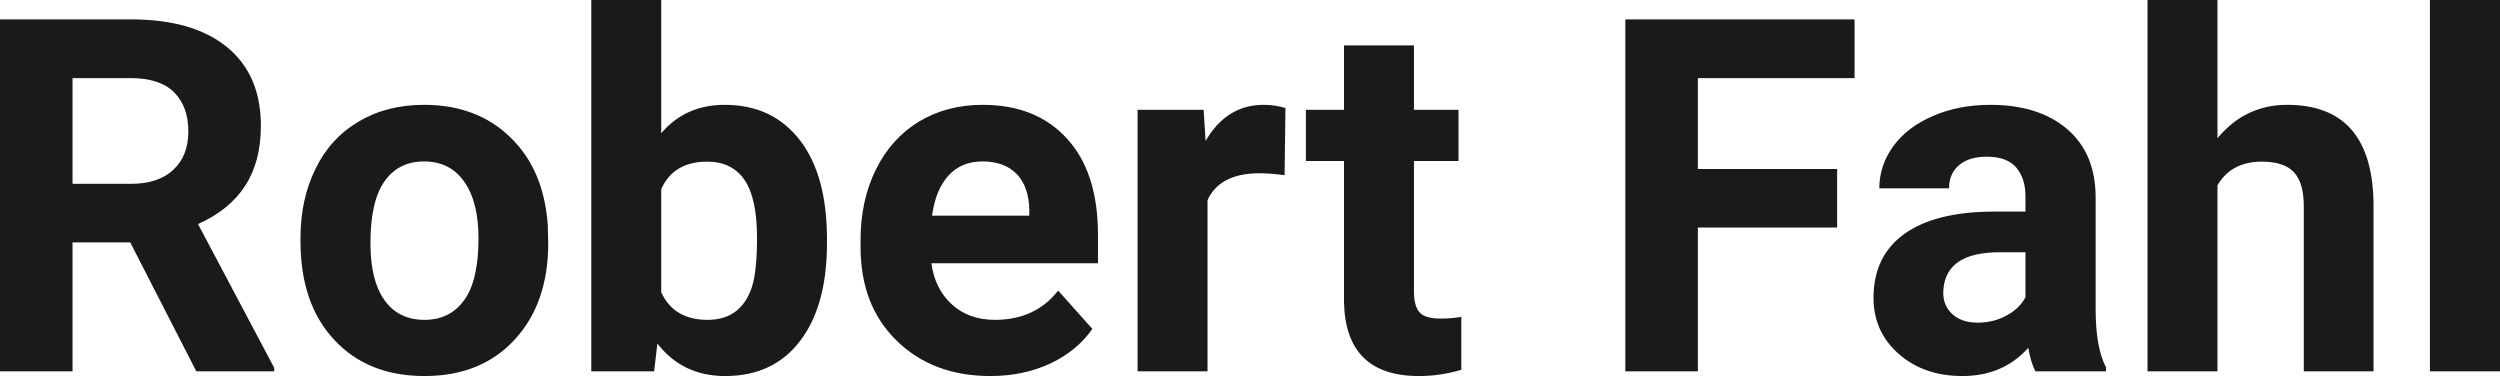 <?xml version="1.0" encoding="UTF-8" standalone="yes"?>
<svg xmlns="http://www.w3.org/2000/svg" width="100%" height="100%" viewBox="0 0 116.146 17.475" fill="rgb(26, 26, 26)">
  <path d="M9.12 17.25L6.05 11.26L3.37 11.26L3.37 17.25L0 17.25L0 0.90L6.08 0.90Q8.97 0.90 10.55 2.19Q12.12 3.48 12.12 5.84L12.12 5.84Q12.12 7.51 11.39 8.63Q10.67 9.75 9.20 10.41L9.20 10.41L12.74 17.09L12.74 17.25L9.12 17.25ZM3.37 3.63L3.37 8.54L6.09 8.54Q7.36 8.54 8.05 7.89Q8.75 7.24 8.75 6.11L8.75 6.11Q8.75 4.95 8.09 4.29Q7.43 3.63 6.08 3.63L6.08 3.63L3.37 3.63ZM13.96 11.21L13.96 11.06Q13.96 9.25 14.66 7.84Q15.35 6.42 16.66 5.65Q17.97 4.87 19.70 4.87L19.70 4.87Q22.16 4.87 23.71 6.38Q25.27 7.88 25.45 10.47L25.45 10.47L25.47 11.30Q25.47 14.09 23.91 15.78Q22.35 17.47 19.72 17.47Q17.09 17.47 15.53 15.79Q13.96 14.11 13.96 11.21L13.96 11.21ZM17.21 11.30L17.21 11.30Q17.21 13.03 17.86 13.94Q18.51 14.86 19.72 14.86L19.72 14.86Q20.90 14.86 21.56 13.95Q22.23 13.05 22.23 11.06L22.23 11.06Q22.23 9.37 21.56 8.43Q20.90 7.50 19.70 7.50L19.70 7.50Q18.51 7.50 17.86 8.43Q17.21 9.35 17.21 11.30ZM38.42 11.11L38.42 11.29Q38.42 14.21 37.17 15.84Q35.93 17.47 33.69 17.47L33.69 17.47Q31.71 17.47 30.54 15.96L30.54 15.96L30.39 17.25L27.47 17.25L27.47 0L30.72 0L30.72 6.19Q31.84 4.87 33.67 4.87L33.67 4.87Q35.89 4.87 37.16 6.51Q38.42 8.14 38.42 11.11L38.42 11.11ZM35.17 11.05L35.17 11.05Q35.17 9.21 34.59 8.36Q34.01 7.51 32.85 7.51L32.85 7.51Q31.30 7.51 30.72 8.78L30.72 8.78L30.72 13.58Q31.31 14.86 32.87 14.86L32.87 14.86Q34.44 14.86 34.94 13.31L34.94 13.31Q35.17 12.57 35.17 11.05ZM46.01 17.47L46.01 17.47Q43.34 17.47 41.66 15.83Q39.98 14.20 39.98 11.47L39.98 11.47L39.98 11.15Q39.98 9.32 40.69 7.88Q41.40 6.44 42.69 5.65Q43.99 4.87 45.65 4.87L45.65 4.87Q48.15 4.87 49.58 6.45Q51.01 8.02 51.01 10.90L51.01 10.90L51.01 12.23L43.27 12.23Q43.43 13.42 44.22 14.14Q45.01 14.86 46.22 14.86L46.22 14.86Q48.10 14.86 49.16 13.50L49.16 13.50L50.75 15.28Q50.02 16.32 48.77 16.90Q47.53 17.47 46.01 17.47ZM45.64 7.50L45.64 7.50Q44.67 7.50 44.07 8.15Q43.47 8.80 43.30 10.02L43.30 10.02L47.82 10.02L47.82 9.76Q47.80 8.68 47.24 8.09Q46.67 7.50 45.64 7.50ZM59.72 5.02L59.68 8.14Q59.02 8.05 58.51 8.05L58.51 8.05Q56.67 8.05 56.10 9.30L56.10 9.30L56.10 17.25L52.85 17.25L52.85 5.10L55.92 5.10L56.01 6.55Q56.98 4.87 58.71 4.87L58.71 4.87Q59.25 4.87 59.72 5.02L59.72 5.02ZM62.44 2.11L65.69 2.11L65.69 5.10L67.76 5.10L67.76 7.48L65.69 7.48L65.69 13.54Q65.69 14.22 65.95 14.51Q66.20 14.80 66.93 14.80L66.93 14.80Q67.47 14.80 67.89 14.72L67.89 14.72L67.89 17.18Q66.93 17.47 65.92 17.47L65.92 17.47Q62.51 17.47 62.44 14.03L62.44 14.03L62.44 7.48L60.67 7.48L60.67 5.10L62.44 5.10L62.44 2.11ZM85.35 7.85L85.35 10.57L78.88 10.57L78.88 17.25L75.51 17.25L75.51 0.90L86.16 0.90L86.16 3.63L78.88 3.63L78.88 7.85L85.35 7.85ZM97.84 17.25L94.56 17.25Q94.34 16.81 94.23 16.16L94.23 16.16Q93.06 17.47 91.17 17.47L91.17 17.47Q89.38 17.47 88.21 16.44Q87.04 15.41 87.04 13.84L87.04 13.84Q87.04 11.90 88.47 10.87Q89.90 9.84 92.61 9.83L92.61 9.83L94.10 9.83L94.10 9.13Q94.10 8.29 93.67 7.78Q93.24 7.28 92.30 7.28L92.30 7.28Q91.48 7.28 91.02 7.67Q90.55 8.06 90.55 8.75L90.55 8.75L87.31 8.75Q87.31 7.69 87.96 6.79Q88.61 5.90 89.80 5.39Q90.99 4.87 92.47 4.87L92.47 4.87Q94.72 4.87 96.04 6.00Q97.36 7.13 97.36 9.18L97.36 9.18L97.36 14.44Q97.37 16.17 97.84 17.06L97.84 17.06L97.84 17.25ZM91.88 14.99L91.88 14.99Q92.60 14.99 93.20 14.67Q93.81 14.35 94.10 13.81L94.10 13.81L94.10 11.72L92.89 11.72Q90.45 11.72 90.29 13.41L90.29 13.41L90.28 13.60Q90.28 14.21 90.71 14.60Q91.14 14.99 91.88 14.99ZM103.02 0L103.02 6.42Q104.31 4.87 106.26 4.87L106.26 4.87Q110.22 4.87 110.27 9.47L110.27 9.47L110.27 17.25L107.03 17.25L107.03 9.56Q107.03 8.51 106.58 8.01Q106.13 7.51 105.08 7.51L105.08 7.51Q103.66 7.51 103.02 8.61L103.02 8.61L103.02 17.25L99.77 17.25L99.77 0L103.02 0ZM116.15 0L116.15 17.25L112.89 17.25L112.89 0L116.15 0Z" preserveAspectRatio="none"/>
</svg>